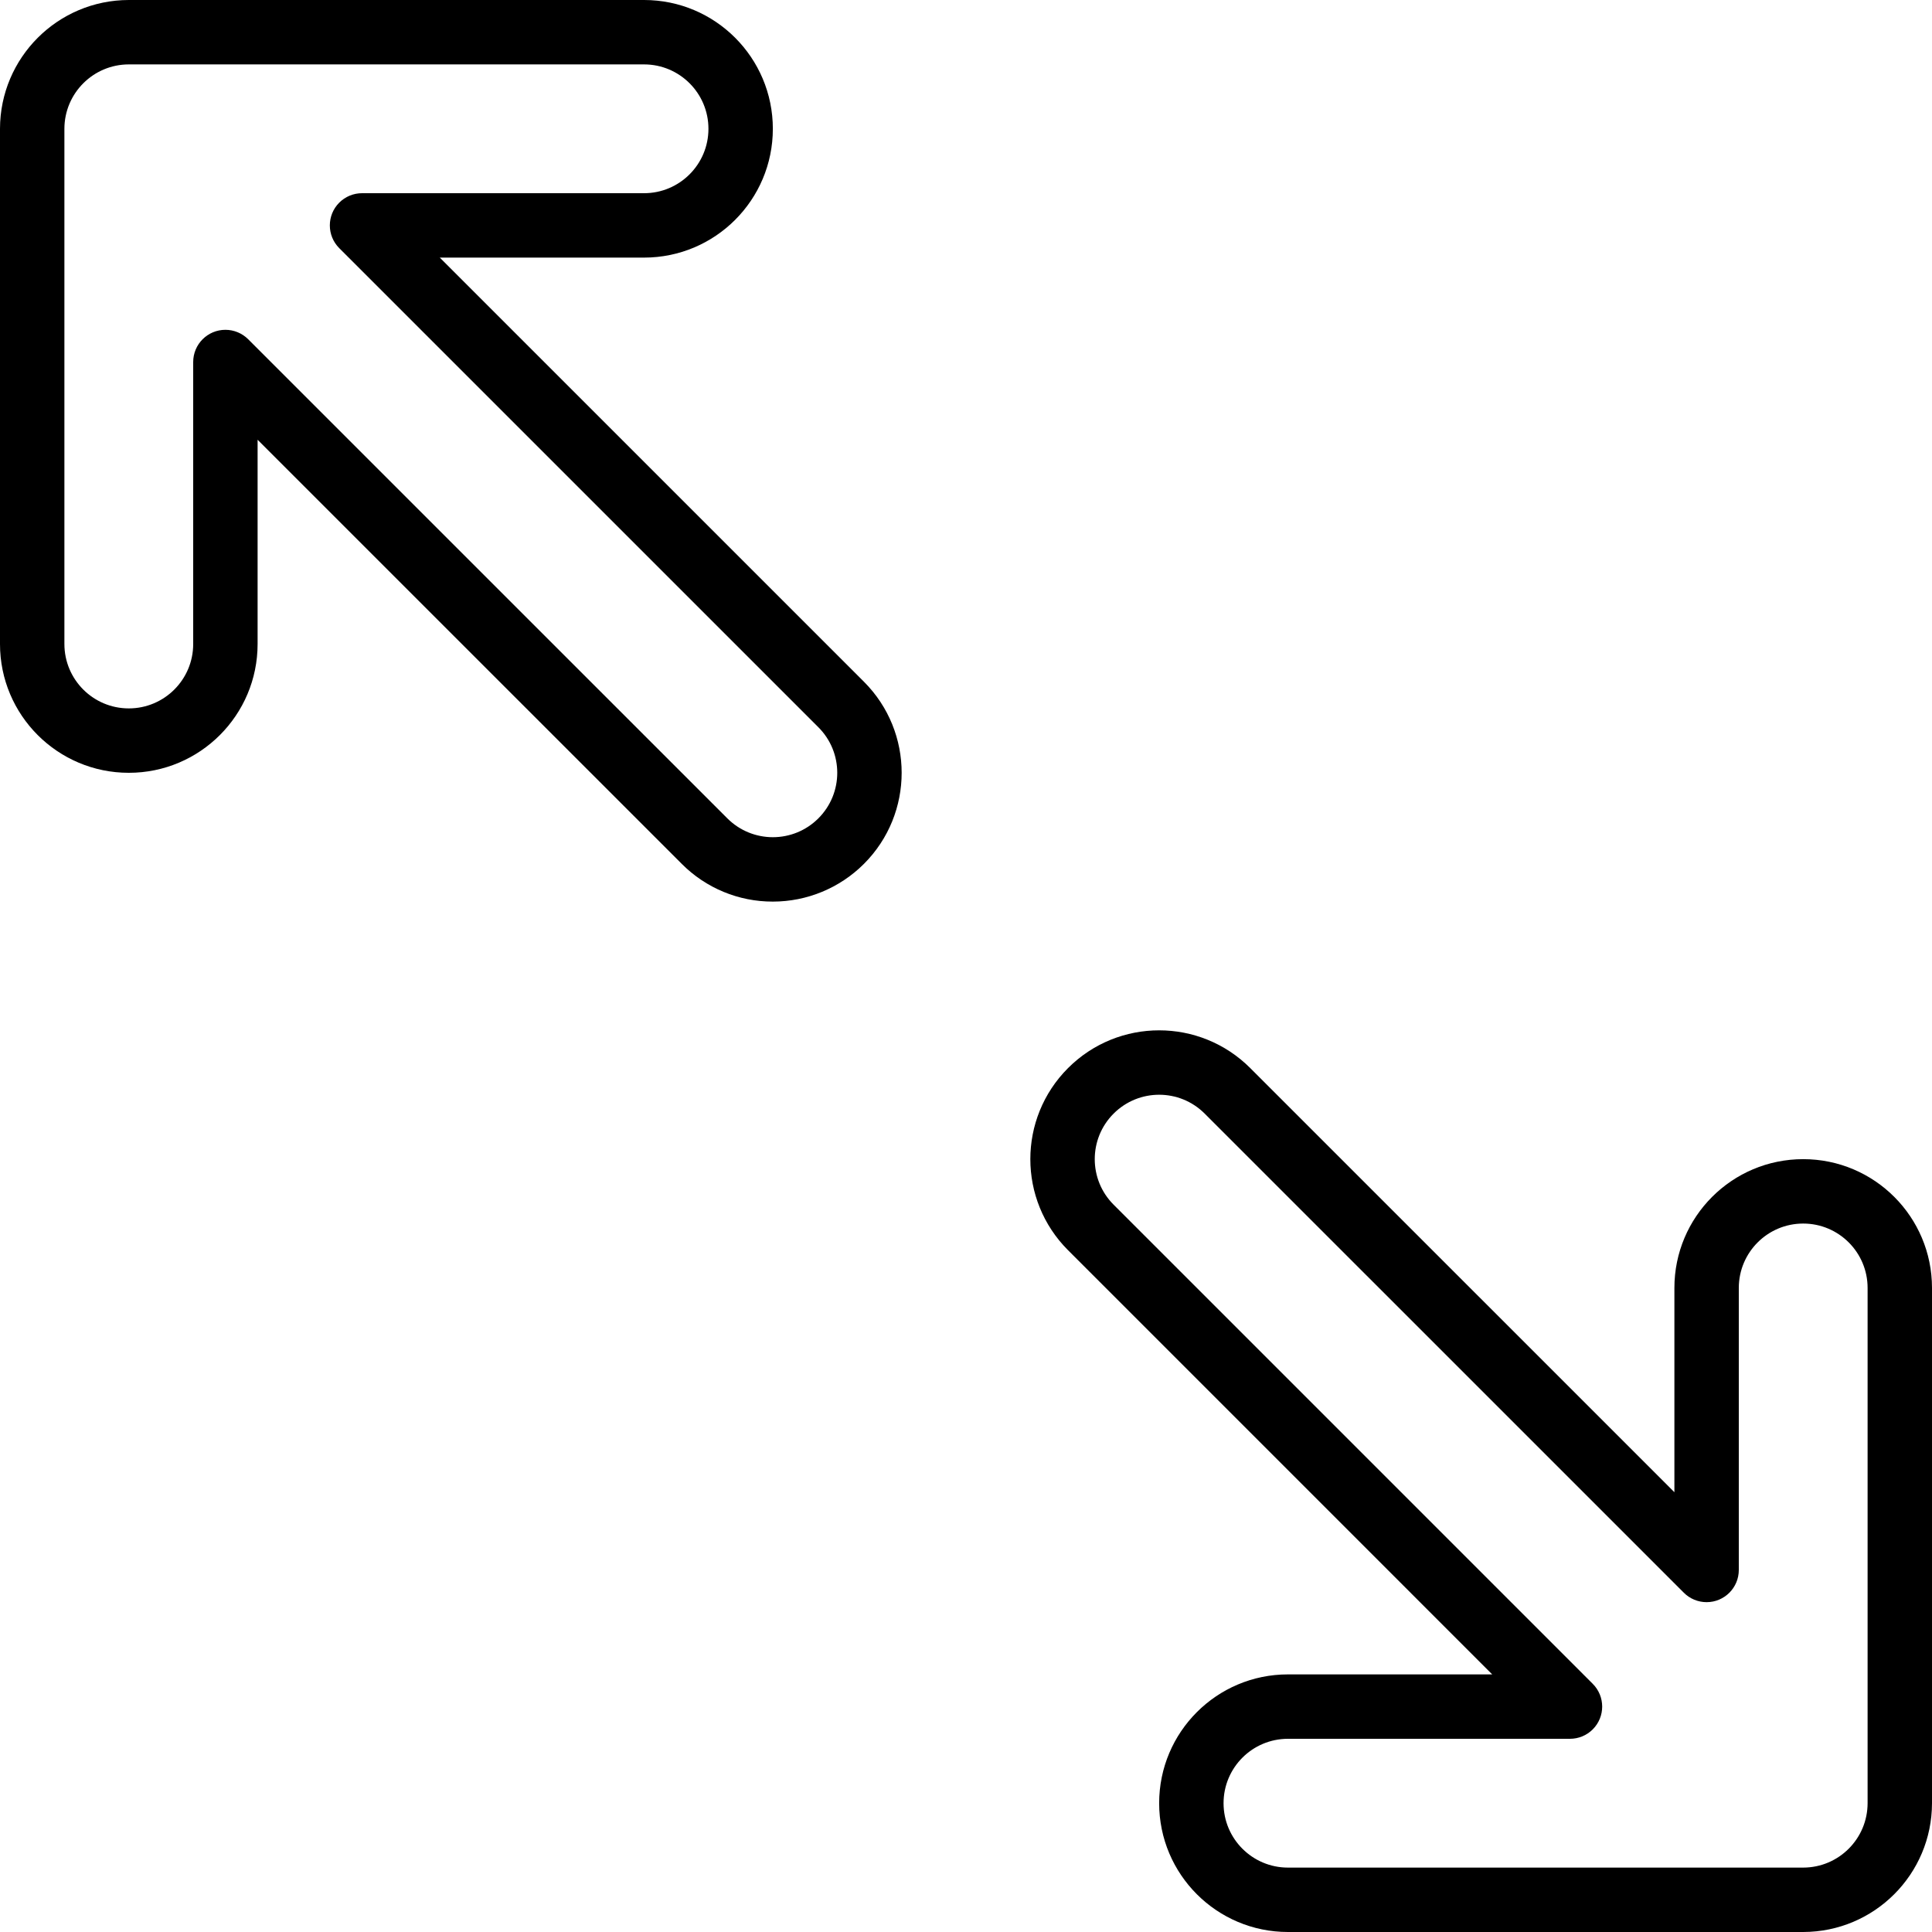 <svg id="Capa_1" enable-background="new 0 0 480 480" height="512" viewBox="0 0 480 480" width="512" xmlns="http://www.w3.org/2000/svg"><g><path d="m192.013 224c-8.491.022-16.639-3.352-22.628-9.372l-105.385-105.373v50.745c0 17.673-14.327 32-32 32s-32-14.327-32-32v-128c.02-17.665 14.335-31.98 32-32h128.011c17.673 0 32 14.327 32 32s-14.327 32-32 32h-50.749l105.381 105.373c12.497 12.497 12.496 32.758-.001 45.255-6.001 6.001-14.142 9.373-22.629 9.372zm-136.013-142.059c2.123 0 4.158.843 5.659 2.344l119.041 119.029c6.249 6.249 16.379 6.249 22.628 0s6.249-16.379 0-22.628l-119.038-119.029c-3.124-3.124-3.124-8.189 0-11.314 1.5-1.5 3.536-2.343 5.658-2.343h70.063c8.837 0 16-7.163 16-16s-7.163-16-16-16h-128.011c-8.832.01-15.99 7.168-16 16v128c0 8.837 7.163 16 16 16s16-7.163 16-16v-70.059c0-4.418 3.582-8 8-8z"/><path d="m448 480h-128.011c-17.673 0-32-14.327-32-32s14.327-32 32-32h50.749l-105.381-105.384c-12.498-12.498-12.498-32.761 0-45.258 12.498-12.498 32.761-12.498 45.258-.001l105.385 105.38v-50.748c0-17.673 14.327-32 32-32s32 14.327 32 32v128.011c-.021 17.664-14.336 31.979-32 32zm-128.011-48c-8.837 0-16 7.163-16 16s7.163 16 16 16h128.011c8.832-.01 15.99-7.168 16-16v-128.011c0-8.837-7.163-16-16-16s-16 7.163-16 16v70.063c.001 4.418-3.58 8.001-7.999 8.001-2.123 0-4.159-.843-5.659-2.344l-119.042-119.037c-6.249-6.248-16.379-6.248-22.627.001s-6.248 16.379 0 22.627l119.037 119.039c3.126 3.122 3.13 8.187.008 11.314-1.502 1.504-3.541 2.349-5.666 2.347z"/></g></svg>